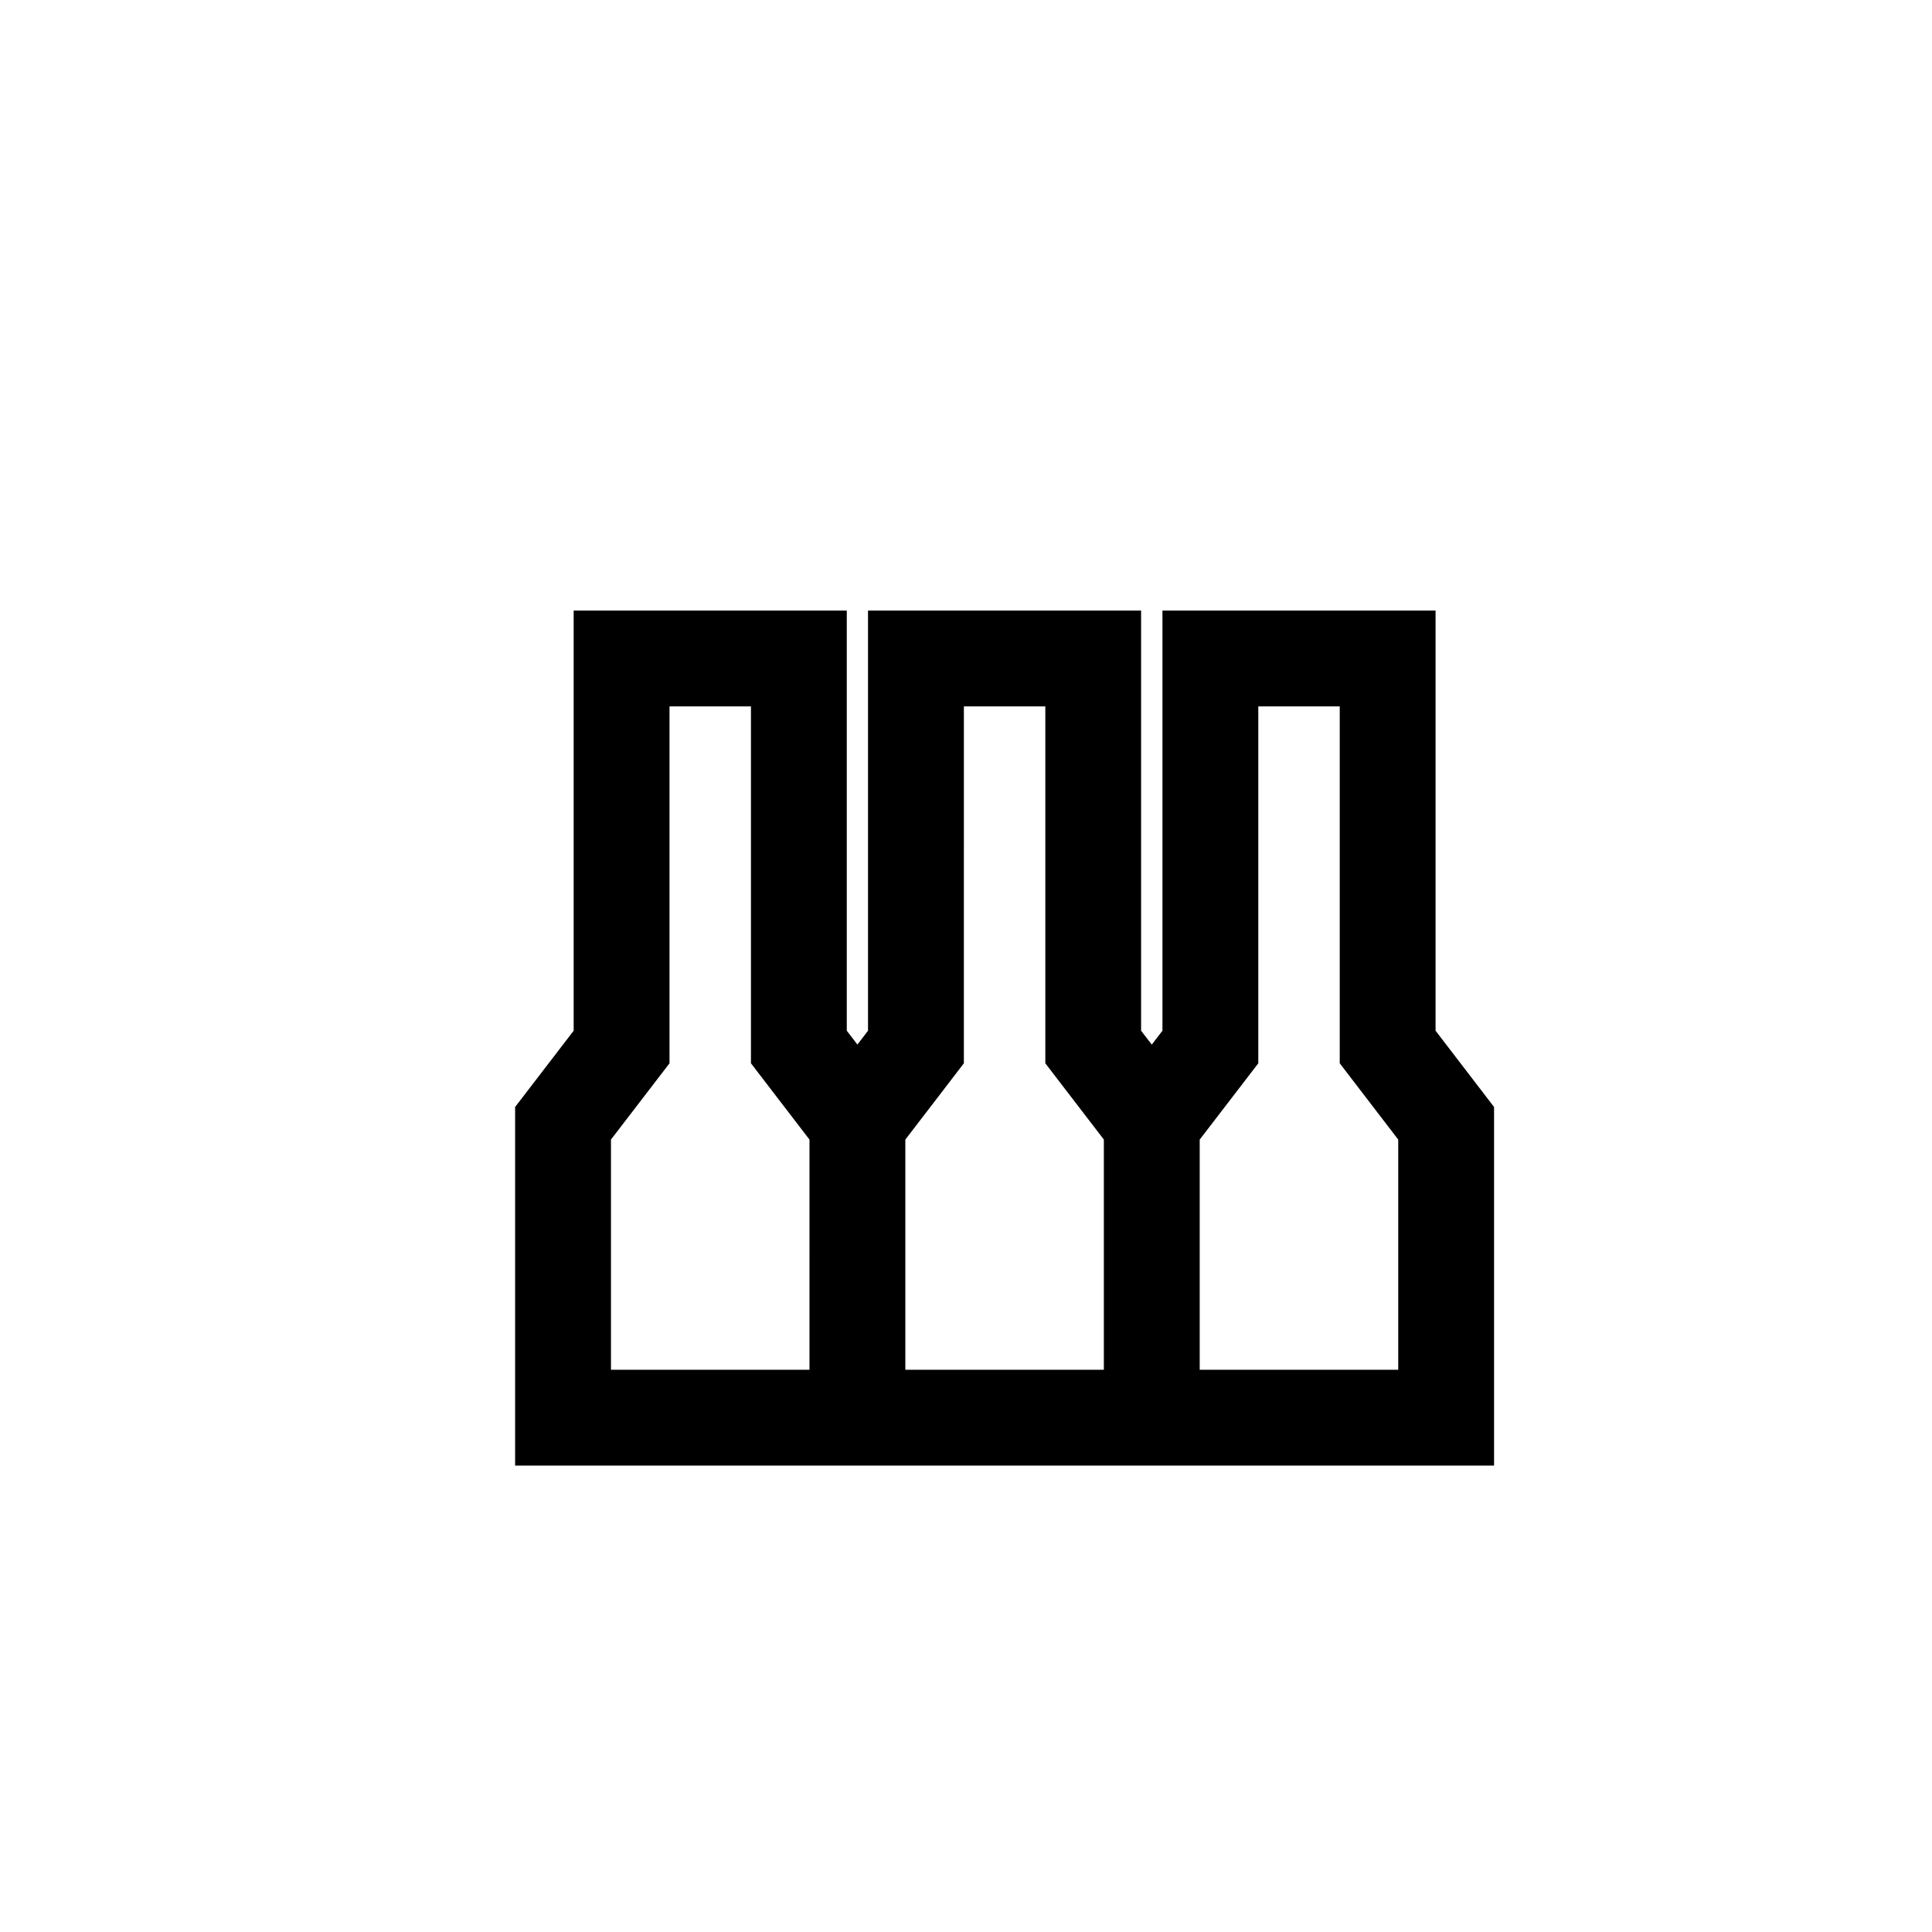 <?xml version="1.0" encoding="UTF-8"?>
<!-- Uploaded to: SVG Repo, www.svgrepo.com, Generator: SVG Repo Mixer Tools -->
<svg fill="#000000" width="800px" height="800px" version="1.1" viewBox="144 144 512 512" xmlns="http://www.w3.org/2000/svg">
 <path d="m524.44 417.15v-111.35h-72.379v111.35l-2.828 3.684-2.832-3.684v-111.35h-72.367v111.35l-2.812 3.672-2.816-3.672v-111.35h-72.379v111.35l-15.516 20.215v95.031h259.43v-95.031zm-165.92 89.844h-52.609v-60.992l15.516-20.219v-94.582h21.582v94.582l15.512 20.219zm78.012 0h-52.609v-60.992l15.512-20.219 0.004-94.582h21.582v94.582l15.512 20.219zm78.012 0h-52.609v-60.992l15.527-20.219v-94.582h21.582v94.582l15.5 20.219z"/>
</svg>
